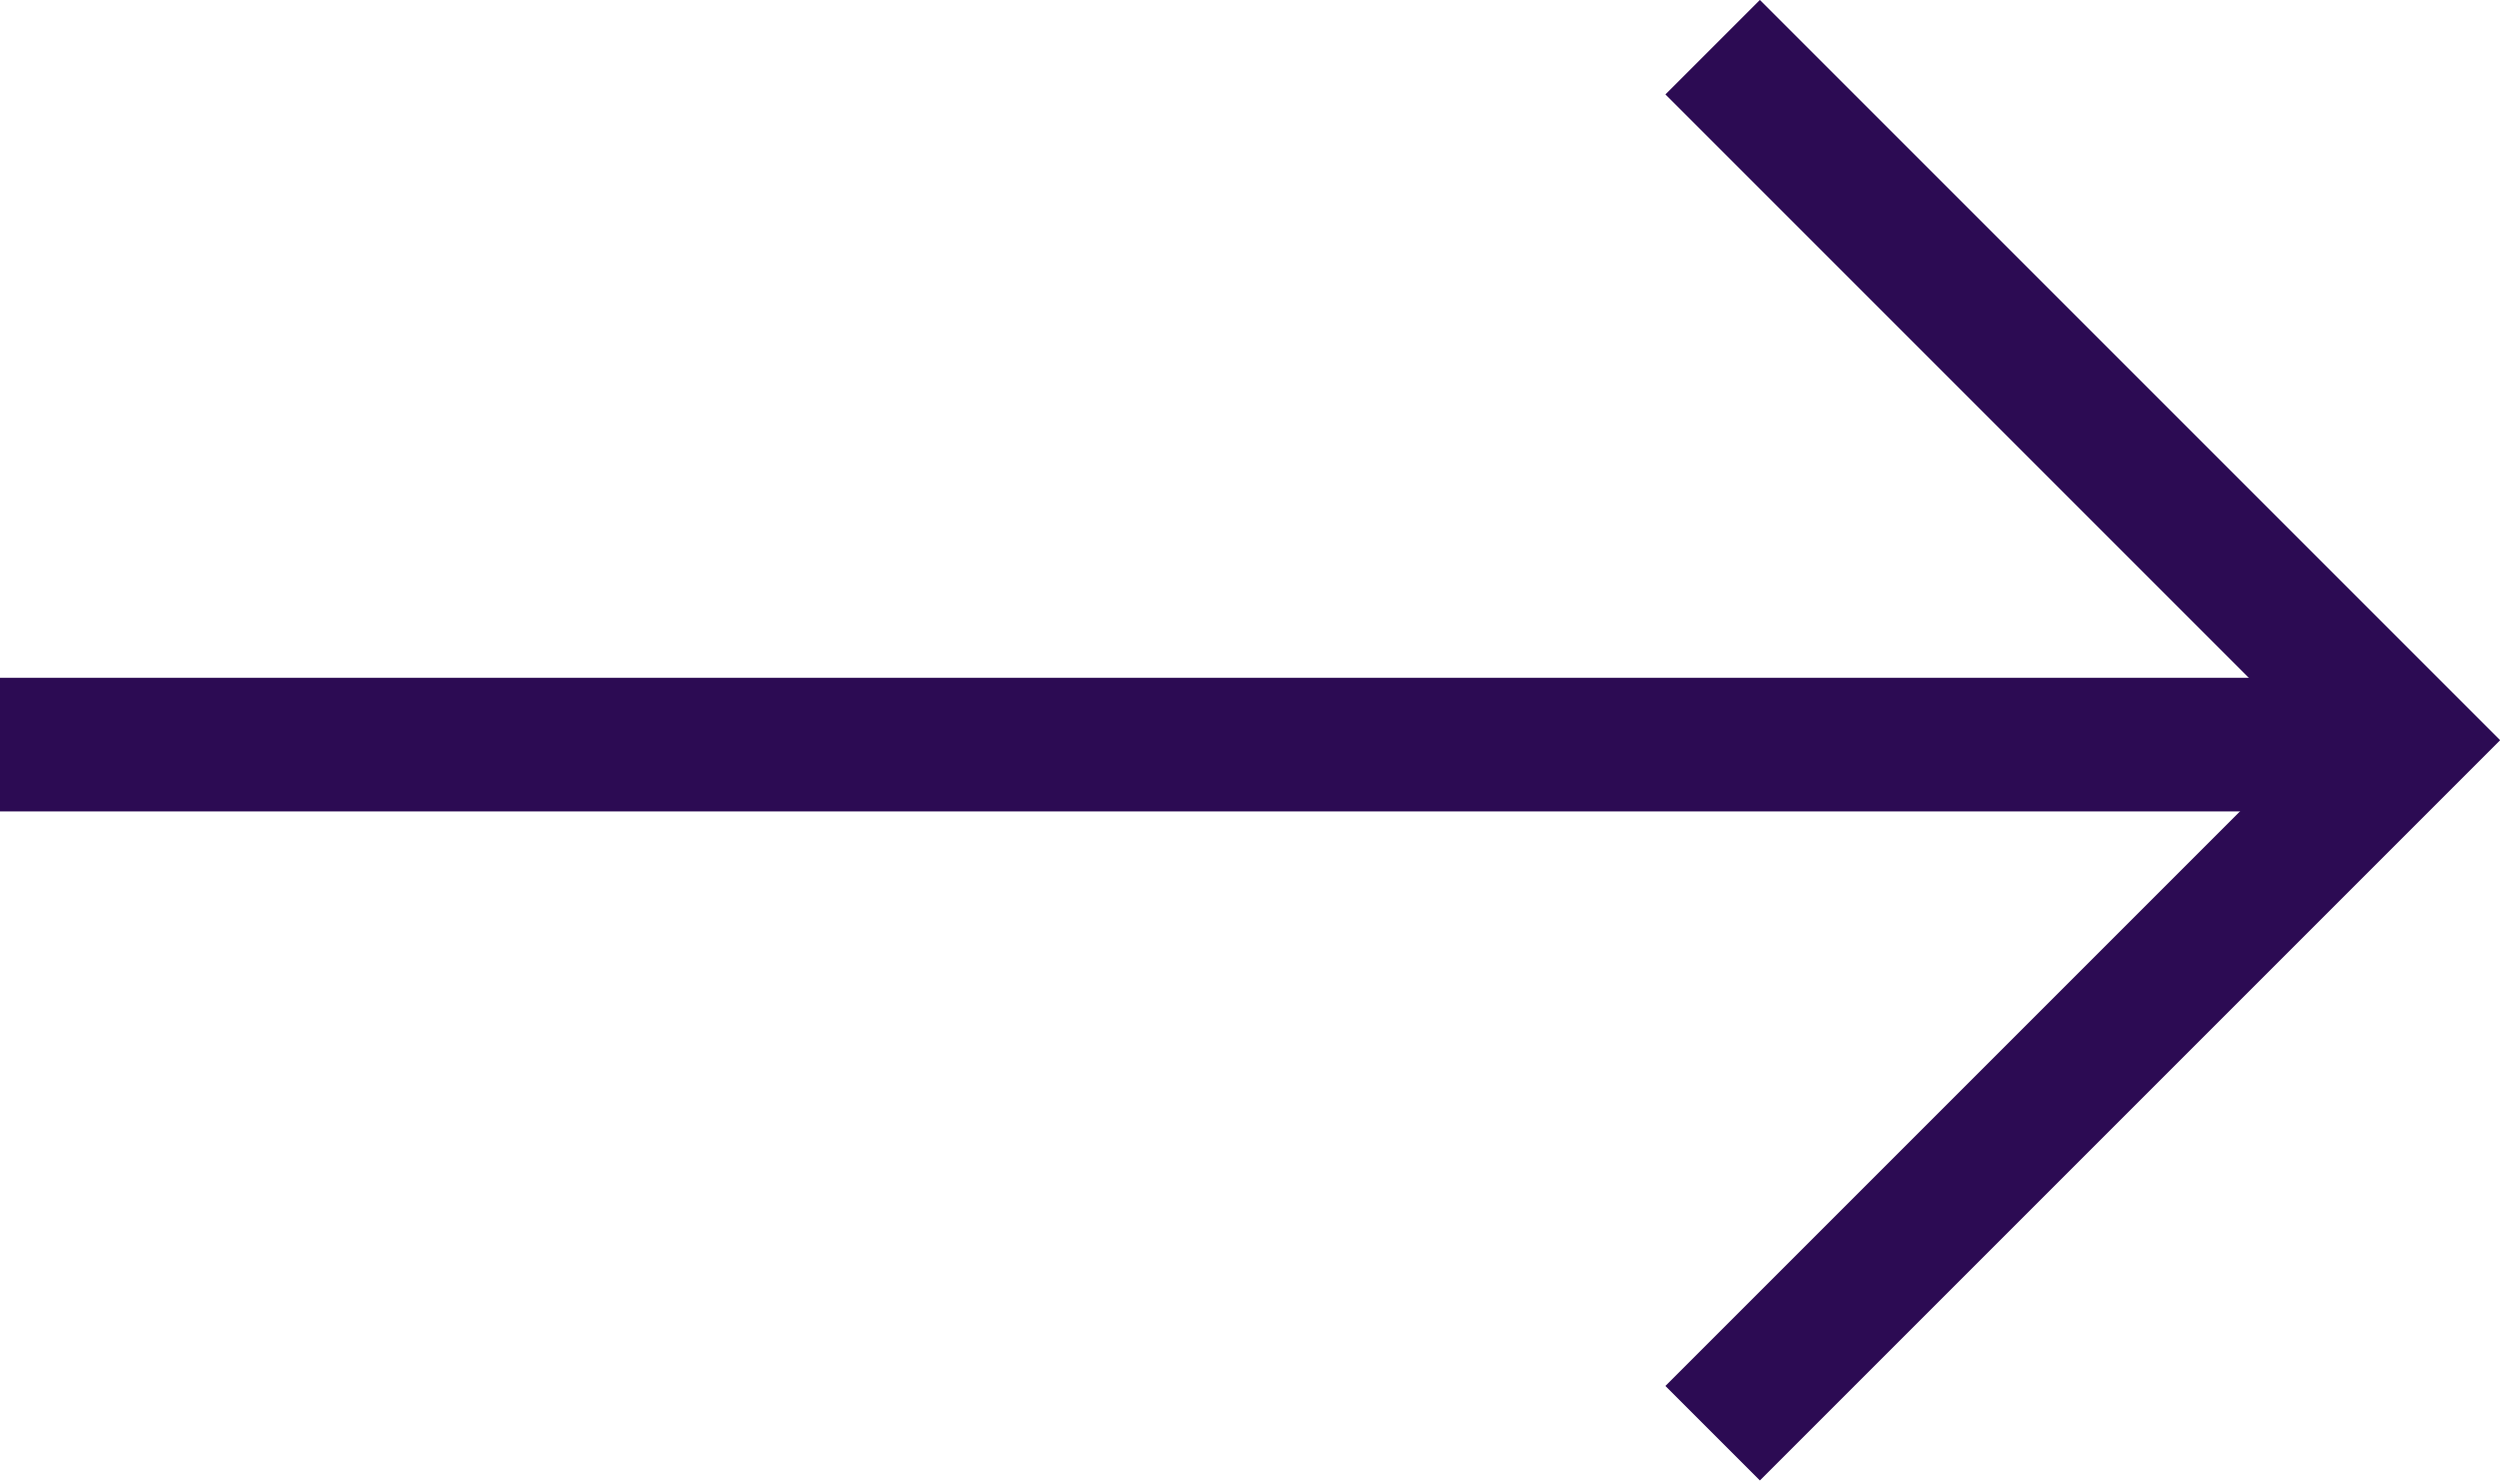 <svg xmlns="http://www.w3.org/2000/svg" viewBox="-7730.001 -327.835 18.708 11.079">
  <defs>
    <style>
      .cls-1 {
        fill: none;
        stroke: #2c0b53;
      }
    </style>
  </defs>
  <g id="Group_1099" data-name="Group 1099" transform="translate(-9054.625 -3031.763)">
    <path id="Path_5599" data-name="Path 5599" class="cls-1" d="M1299,2710.333h18.043" transform="translate(25.624 -0.833)"/>
    <path id="Path_5601" data-name="Path 5601" class="cls-1" d="M1361.667,2700.625l5.186,5.186-5.186,5.186" transform="translate(-24.227 3.656)"/>
  </g>
</svg>
